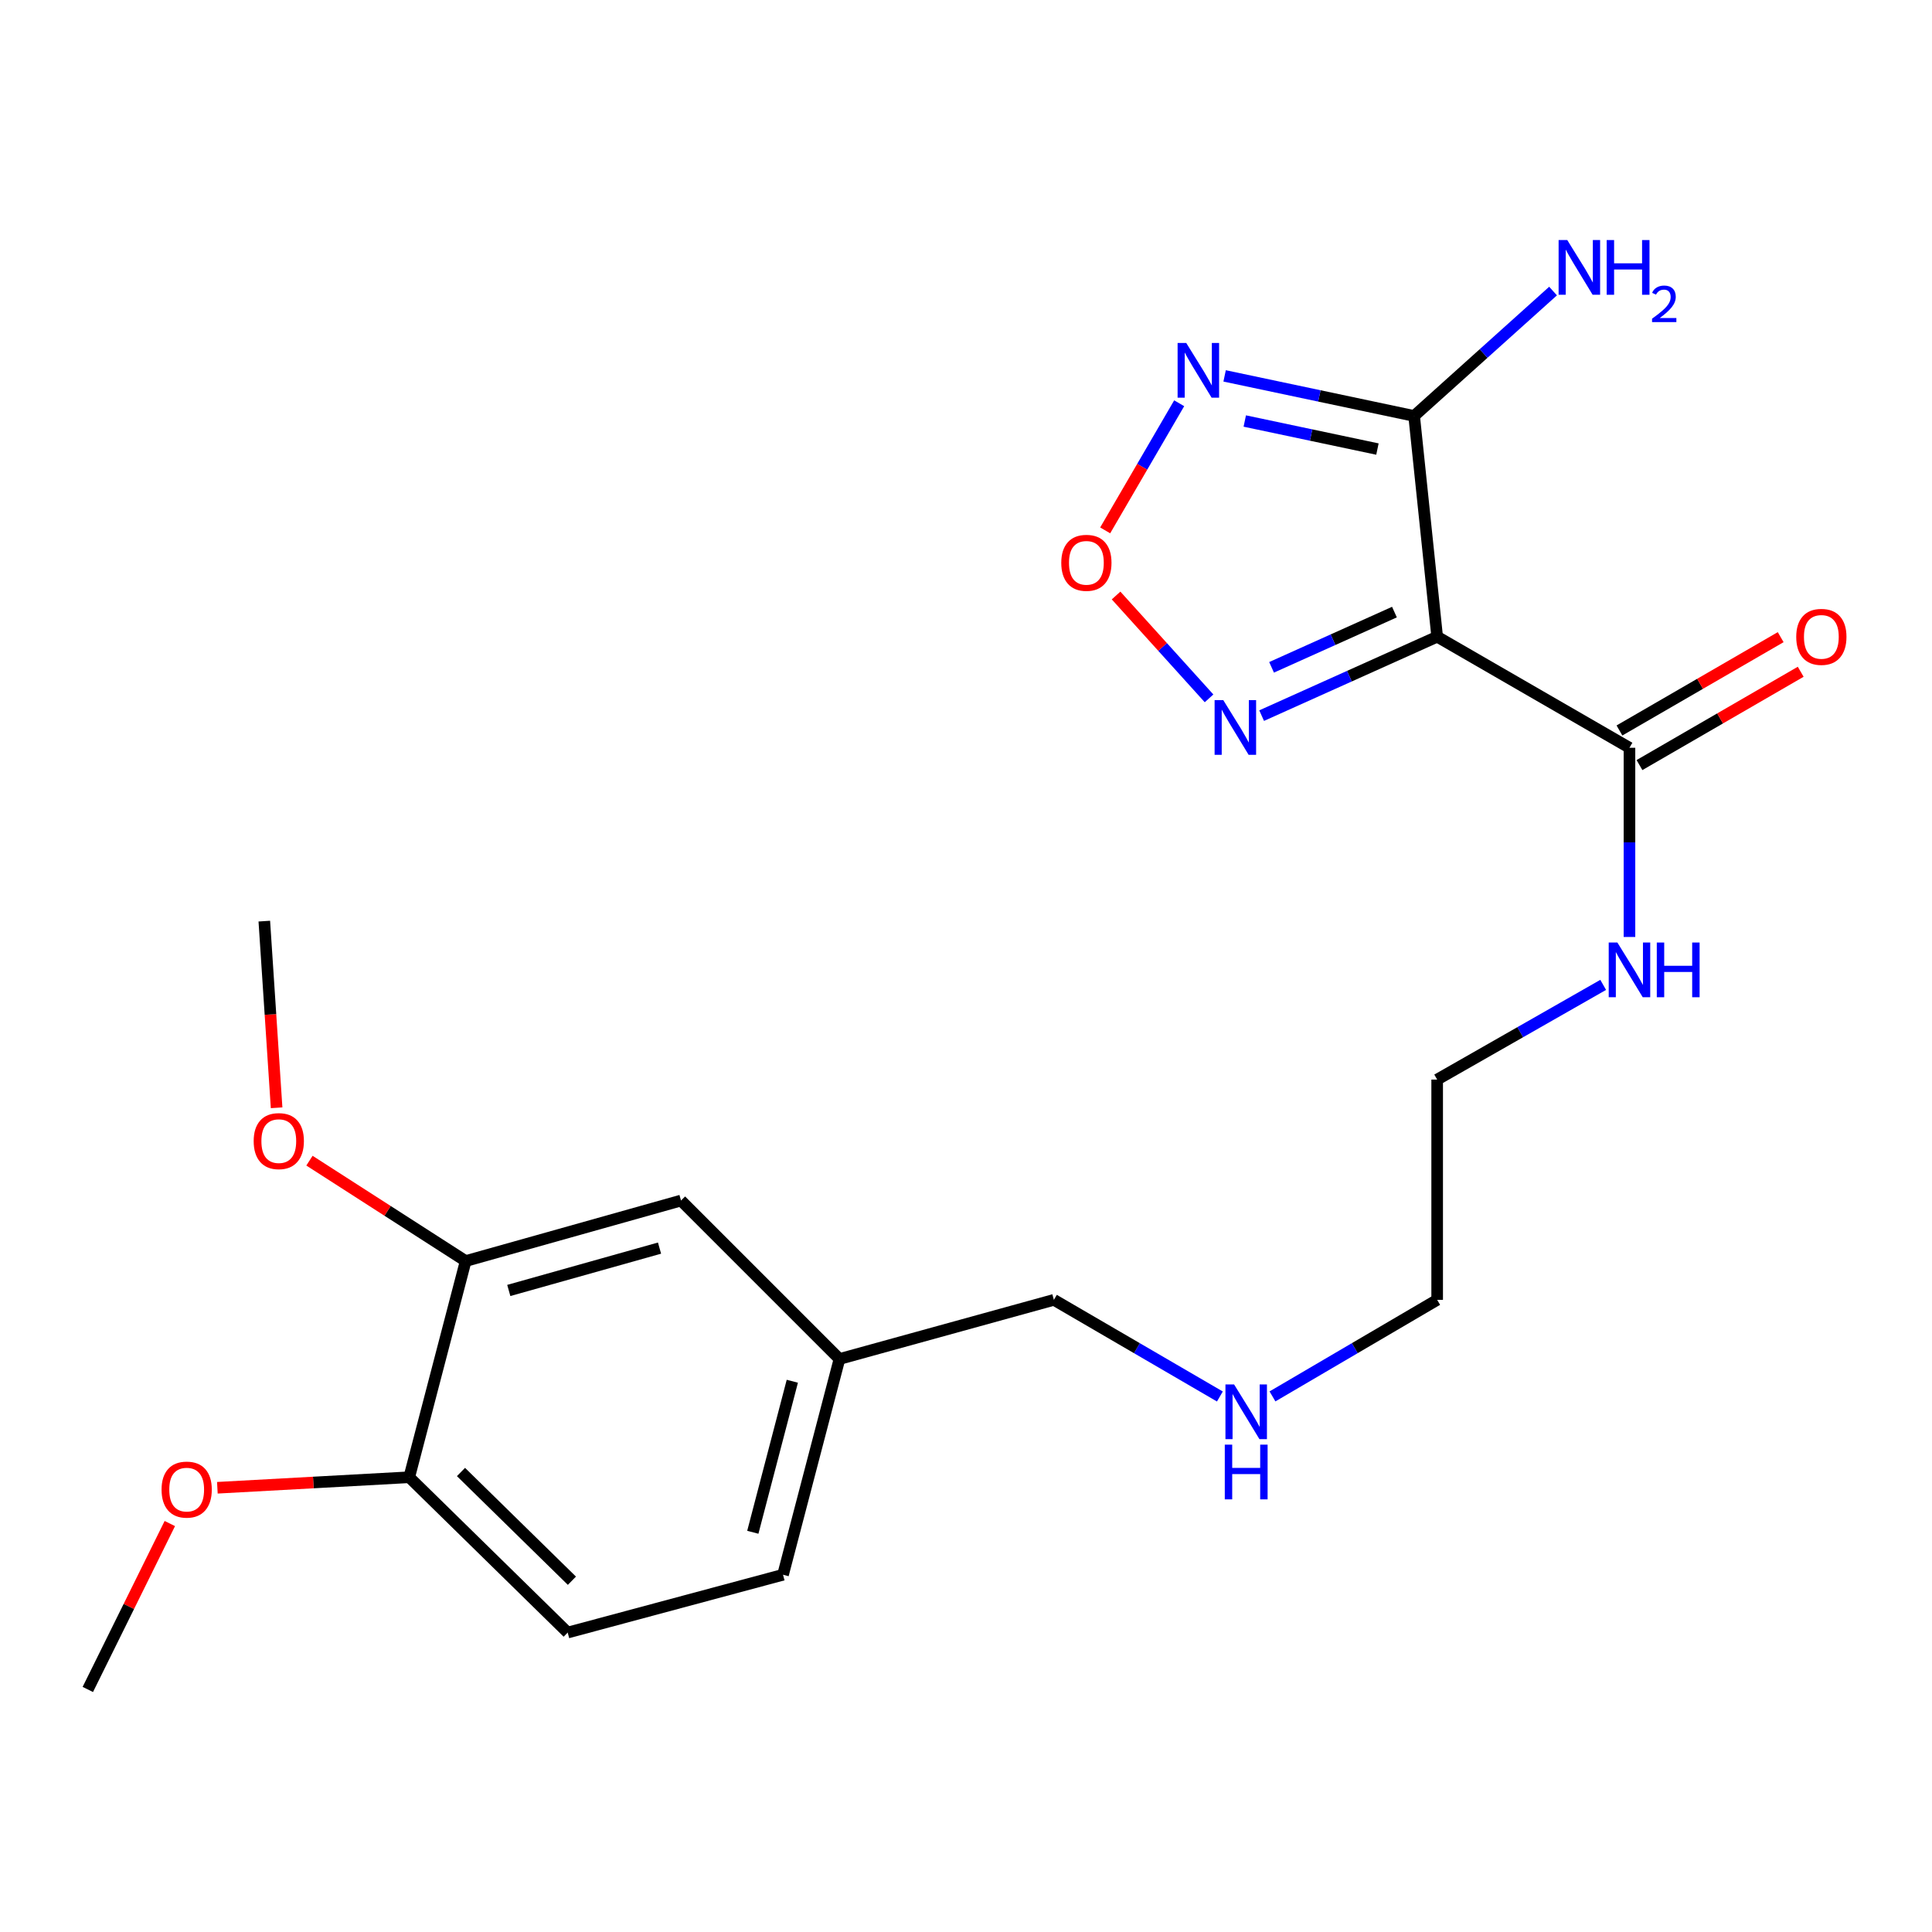 <?xml version='1.0' encoding='iso-8859-1'?>
<svg version='1.1' baseProfile='full'
              xmlns='http://www.w3.org/2000/svg'
                      xmlns:rdkit='http://www.rdkit.org/xml'
                      xmlns:xlink='http://www.w3.org/1999/xlink'
                  xml:space='preserve'
width='1000px' height='1000px' viewBox='0 0 1000 1000'>
<!-- END OF HEADER -->
<rect style='opacity:1.0;fill:#FFFFFF;stroke:none' width='1000' height='1000' x='0' y='0'> </rect>
<path class='bond-0' d='M 743.875,329.562 L 731.953,215.299' style='fill:none;fill-rule:evenodd;stroke:#000000;stroke-width:6px;stroke-linecap:butt;stroke-linejoin:miter;stroke-opacity:1' />
<path class='bond-2' d='M 743.875,329.562 L 698.448,349.986' style='fill:none;fill-rule:evenodd;stroke:#000000;stroke-width:6px;stroke-linecap:butt;stroke-linejoin:miter;stroke-opacity:1' />
<path class='bond-2' d='M 698.448,349.986 L 653.022,370.41' style='fill:none;fill-rule:evenodd;stroke:#0000FF;stroke-width:6px;stroke-linecap:butt;stroke-linejoin:miter;stroke-opacity:1' />
<path class='bond-2' d='M 721.762,316.816 L 689.963,331.112' style='fill:none;fill-rule:evenodd;stroke:#000000;stroke-width:6px;stroke-linecap:butt;stroke-linejoin:miter;stroke-opacity:1' />
<path class='bond-2' d='M 689.963,331.112 L 658.164,345.409' style='fill:none;fill-rule:evenodd;stroke:#0000FF;stroke-width:6px;stroke-linecap:butt;stroke-linejoin:miter;stroke-opacity:1' />
<path class='bond-4' d='M 743.875,329.562 L 843.411,387.045' style='fill:none;fill-rule:evenodd;stroke:#000000;stroke-width:6px;stroke-linecap:butt;stroke-linejoin:miter;stroke-opacity:1' />
<path class='bond-1' d='M 731.953,215.299 L 682.906,204.929' style='fill:none;fill-rule:evenodd;stroke:#000000;stroke-width:6px;stroke-linecap:butt;stroke-linejoin:miter;stroke-opacity:1' />
<path class='bond-1' d='M 682.906,204.929 L 633.859,194.56' style='fill:none;fill-rule:evenodd;stroke:#0000FF;stroke-width:6px;stroke-linecap:butt;stroke-linejoin:miter;stroke-opacity:1' />
<path class='bond-1' d='M 712.959,232.434 L 678.626,225.176' style='fill:none;fill-rule:evenodd;stroke:#000000;stroke-width:6px;stroke-linecap:butt;stroke-linejoin:miter;stroke-opacity:1' />
<path class='bond-1' d='M 678.626,225.176 L 644.293,217.917' style='fill:none;fill-rule:evenodd;stroke:#0000FF;stroke-width:6px;stroke-linecap:butt;stroke-linejoin:miter;stroke-opacity:1' />
<path class='bond-9' d='M 731.953,215.299 L 767.907,182.975' style='fill:none;fill-rule:evenodd;stroke:#000000;stroke-width:6px;stroke-linecap:butt;stroke-linejoin:miter;stroke-opacity:1' />
<path class='bond-9' d='M 767.907,182.975 L 803.86,150.652' style='fill:none;fill-rule:evenodd;stroke:#0000FF;stroke-width:6px;stroke-linecap:butt;stroke-linejoin:miter;stroke-opacity:1' />
<path class='bond-22' d='M 610.345,208.725 L 591.192,241.626' style='fill:none;fill-rule:evenodd;stroke:#0000FF;stroke-width:6px;stroke-linecap:butt;stroke-linejoin:miter;stroke-opacity:1' />
<path class='bond-22' d='M 591.192,241.626 L 572.038,274.527' style='fill:none;fill-rule:evenodd;stroke:#FF0000;stroke-width:6px;stroke-linecap:butt;stroke-linejoin:miter;stroke-opacity:1' />
<path class='bond-3' d='M 625.804,361.466 L 601.741,334.849' style='fill:none;fill-rule:evenodd;stroke:#0000FF;stroke-width:6px;stroke-linecap:butt;stroke-linejoin:miter;stroke-opacity:1' />
<path class='bond-3' d='M 601.741,334.849 L 577.679,308.232' style='fill:none;fill-rule:evenodd;stroke:#FF0000;stroke-width:6px;stroke-linecap:butt;stroke-linejoin:miter;stroke-opacity:1' />
<path class='bond-7' d='M 848.594,396 L 890.319,371.851' style='fill:none;fill-rule:evenodd;stroke:#000000;stroke-width:6px;stroke-linecap:butt;stroke-linejoin:miter;stroke-opacity:1' />
<path class='bond-7' d='M 890.319,371.851 L 932.043,347.702' style='fill:none;fill-rule:evenodd;stroke:#FF0000;stroke-width:6px;stroke-linecap:butt;stroke-linejoin:miter;stroke-opacity:1' />
<path class='bond-7' d='M 838.228,378.09 L 879.953,353.941' style='fill:none;fill-rule:evenodd;stroke:#000000;stroke-width:6px;stroke-linecap:butt;stroke-linejoin:miter;stroke-opacity:1' />
<path class='bond-7' d='M 879.953,353.941 L 921.677,329.792' style='fill:none;fill-rule:evenodd;stroke:#FF0000;stroke-width:6px;stroke-linecap:butt;stroke-linejoin:miter;stroke-opacity:1' />
<path class='bond-10' d='M 843.411,387.045 L 843.411,436.01' style='fill:none;fill-rule:evenodd;stroke:#000000;stroke-width:6px;stroke-linecap:butt;stroke-linejoin:miter;stroke-opacity:1' />
<path class='bond-10' d='M 843.411,436.01 L 843.411,484.975' style='fill:none;fill-rule:evenodd;stroke:#0000FF;stroke-width:6px;stroke-linecap:butt;stroke-linejoin:miter;stroke-opacity:1' />
<path class='bond-5' d='M 241.032,652.716 L 352.49,621.4' style='fill:none;fill-rule:evenodd;stroke:#000000;stroke-width:6px;stroke-linecap:butt;stroke-linejoin:miter;stroke-opacity:1' />
<path class='bond-5' d='M 263.348,667.941 L 341.369,646.019' style='fill:none;fill-rule:evenodd;stroke:#000000;stroke-width:6px;stroke-linecap:butt;stroke-linejoin:miter;stroke-opacity:1' />
<path class='bond-14' d='M 241.032,652.716 L 200.604,626.736' style='fill:none;fill-rule:evenodd;stroke:#000000;stroke-width:6px;stroke-linecap:butt;stroke-linejoin:miter;stroke-opacity:1' />
<path class='bond-14' d='M 200.604,626.736 L 160.176,600.756' style='fill:none;fill-rule:evenodd;stroke:#FF0000;stroke-width:6px;stroke-linecap:butt;stroke-linejoin:miter;stroke-opacity:1' />
<path class='bond-23' d='M 241.032,652.716 L 211.82,764.622' style='fill:none;fill-rule:evenodd;stroke:#000000;stroke-width:6px;stroke-linecap:butt;stroke-linejoin:miter;stroke-opacity:1' />
<path class='bond-6' d='M 211.82,764.622 L 293.835,845.017' style='fill:none;fill-rule:evenodd;stroke:#000000;stroke-width:6px;stroke-linecap:butt;stroke-linejoin:miter;stroke-opacity:1' />
<path class='bond-6' d='M 238.608,761.904 L 296.019,818.18' style='fill:none;fill-rule:evenodd;stroke:#000000;stroke-width:6px;stroke-linecap:butt;stroke-linejoin:miter;stroke-opacity:1' />
<path class='bond-16' d='M 211.82,764.622 L 162.165,767.343' style='fill:none;fill-rule:evenodd;stroke:#000000;stroke-width:6px;stroke-linecap:butt;stroke-linejoin:miter;stroke-opacity:1' />
<path class='bond-16' d='M 162.165,767.343 L 112.509,770.064' style='fill:none;fill-rule:evenodd;stroke:#FF0000;stroke-width:6px;stroke-linecap:butt;stroke-linejoin:miter;stroke-opacity:1' />
<path class='bond-8' d='M 352.49,621.4 L 434.506,703.415' style='fill:none;fill-rule:evenodd;stroke:#000000;stroke-width:6px;stroke-linecap:butt;stroke-linejoin:miter;stroke-opacity:1' />
<path class='bond-18' d='M 829.807,509.77 L 786.841,534.28' style='fill:none;fill-rule:evenodd;stroke:#0000FF;stroke-width:6px;stroke-linecap:butt;stroke-linejoin:miter;stroke-opacity:1' />
<path class='bond-18' d='M 786.841,534.28 L 743.875,558.79' style='fill:none;fill-rule:evenodd;stroke:#000000;stroke-width:6px;stroke-linecap:butt;stroke-linejoin:miter;stroke-opacity:1' />
<path class='bond-11' d='M 293.835,845.017 L 405.293,815.092' style='fill:none;fill-rule:evenodd;stroke:#000000;stroke-width:6px;stroke-linecap:butt;stroke-linejoin:miter;stroke-opacity:1' />
<path class='bond-12' d='M 434.506,703.415 L 545.493,672.8' style='fill:none;fill-rule:evenodd;stroke:#000000;stroke-width:6px;stroke-linecap:butt;stroke-linejoin:miter;stroke-opacity:1' />
<path class='bond-13' d='M 434.506,703.415 L 405.293,815.092' style='fill:none;fill-rule:evenodd;stroke:#000000;stroke-width:6px;stroke-linecap:butt;stroke-linejoin:miter;stroke-opacity:1' />
<path class='bond-13' d='M 410.104,714.93 L 389.655,793.104' style='fill:none;fill-rule:evenodd;stroke:#000000;stroke-width:6px;stroke-linecap:butt;stroke-linejoin:miter;stroke-opacity:1' />
<path class='bond-20' d='M 143.17,573.384 L 139.988,525.079' style='fill:none;fill-rule:evenodd;stroke:#FF0000;stroke-width:6px;stroke-linecap:butt;stroke-linejoin:miter;stroke-opacity:1' />
<path class='bond-20' d='M 139.988,525.079 L 136.805,476.774' style='fill:none;fill-rule:evenodd;stroke:#000000;stroke-width:6px;stroke-linecap:butt;stroke-linejoin:miter;stroke-opacity:1' />
<path class='bond-15' d='M 658.633,722.778 L 701.254,697.789' style='fill:none;fill-rule:evenodd;stroke:#0000FF;stroke-width:6px;stroke-linecap:butt;stroke-linejoin:miter;stroke-opacity:1' />
<path class='bond-15' d='M 701.254,697.789 L 743.875,672.8' style='fill:none;fill-rule:evenodd;stroke:#000000;stroke-width:6px;stroke-linecap:butt;stroke-linejoin:miter;stroke-opacity:1' />
<path class='bond-17' d='M 631.409,722.824 L 588.451,697.812' style='fill:none;fill-rule:evenodd;stroke:#0000FF;stroke-width:6px;stroke-linecap:butt;stroke-linejoin:miter;stroke-opacity:1' />
<path class='bond-17' d='M 588.451,697.812 L 545.493,672.8' style='fill:none;fill-rule:evenodd;stroke:#000000;stroke-width:6px;stroke-linecap:butt;stroke-linejoin:miter;stroke-opacity:1' />
<path class='bond-21' d='M 87.903,788.581 L 66.679,831.52' style='fill:none;fill-rule:evenodd;stroke:#FF0000;stroke-width:6px;stroke-linecap:butt;stroke-linejoin:miter;stroke-opacity:1' />
<path class='bond-21' d='M 66.679,831.52 L 45.455,874.46' style='fill:none;fill-rule:evenodd;stroke:#000000;stroke-width:6px;stroke-linecap:butt;stroke-linejoin:miter;stroke-opacity:1' />
<path class='bond-19' d='M 743.875,558.79 L 743.875,672.8' style='fill:none;fill-rule:evenodd;stroke:#000000;stroke-width:6px;stroke-linecap:butt;stroke-linejoin:miter;stroke-opacity:1' />
<path  class='atom-2' d='M 614.005 177.526
L 623.285 192.526
Q 624.205 194.006, 625.685 196.686
Q 627.165 199.366, 627.245 199.526
L 627.245 177.526
L 631.005 177.526
L 631.005 205.846
L 627.125 205.846
L 617.165 189.446
Q 616.005 187.526, 614.765 185.326
Q 613.565 183.126, 613.205 182.446
L 613.205 205.846
L 609.525 205.846
L 609.525 177.526
L 614.005 177.526
' fill='#0000FF'/>
<path  class='atom-3' d='M 633.158 362.365
L 642.438 377.365
Q 643.358 378.845, 644.838 381.525
Q 646.318 384.205, 646.398 384.365
L 646.398 362.365
L 650.158 362.365
L 650.158 390.685
L 646.278 390.685
L 636.318 374.285
Q 635.158 372.365, 633.918 370.165
Q 632.718 367.965, 632.358 367.285
L 632.358 390.685
L 628.678 390.685
L 628.678 362.365
L 633.158 362.365
' fill='#0000FF'/>
<path  class='atom-4' d='M 549.312 291.313
Q 549.312 284.513, 552.672 280.713
Q 556.032 276.913, 562.312 276.913
Q 568.592 276.913, 571.952 280.713
Q 575.312 284.513, 575.312 291.313
Q 575.312 298.193, 571.912 302.113
Q 568.512 305.993, 562.312 305.993
Q 556.072 305.993, 552.672 302.113
Q 549.312 298.233, 549.312 291.313
M 562.312 302.793
Q 566.632 302.793, 568.952 299.913
Q 571.312 296.993, 571.312 291.313
Q 571.312 285.753, 568.952 282.953
Q 566.632 280.113, 562.312 280.113
Q 557.992 280.113, 555.632 282.913
Q 553.312 285.713, 553.312 291.313
Q 553.312 297.033, 555.632 299.913
Q 557.992 302.793, 562.312 302.793
' fill='#FF0000'/>
<path  class='atom-8' d='M 929.729 329.642
Q 929.729 322.842, 933.089 319.042
Q 936.449 315.242, 942.729 315.242
Q 949.009 315.242, 952.369 319.042
Q 955.729 322.842, 955.729 329.642
Q 955.729 336.522, 952.329 340.442
Q 948.929 344.322, 942.729 344.322
Q 936.489 344.322, 933.089 340.442
Q 929.729 336.562, 929.729 329.642
M 942.729 341.122
Q 947.049 341.122, 949.369 338.242
Q 951.729 335.322, 951.729 329.642
Q 951.729 324.082, 949.369 321.282
Q 947.049 318.442, 942.729 318.442
Q 938.409 318.442, 936.049 321.242
Q 933.729 324.042, 933.729 329.642
Q 933.729 335.362, 936.049 338.242
Q 938.409 341.122, 942.729 341.122
' fill='#FF0000'/>
<path  class='atom-10' d='M 811.215 124.251
L 820.495 139.251
Q 821.415 140.731, 822.895 143.411
Q 824.375 146.091, 824.455 146.251
L 824.455 124.251
L 828.215 124.251
L 828.215 152.571
L 824.335 152.571
L 814.375 136.171
Q 813.215 134.251, 811.975 132.051
Q 810.775 129.851, 810.415 129.171
L 810.415 152.571
L 806.735 152.571
L 806.735 124.251
L 811.215 124.251
' fill='#0000FF'/>
<path  class='atom-10' d='M 831.615 124.251
L 835.455 124.251
L 835.455 136.291
L 849.935 136.291
L 849.935 124.251
L 853.775 124.251
L 853.775 152.571
L 849.935 152.571
L 849.935 139.491
L 835.455 139.491
L 835.455 152.571
L 831.615 152.571
L 831.615 124.251
' fill='#0000FF'/>
<path  class='atom-10' d='M 855.148 151.577
Q 855.835 149.809, 857.471 148.832
Q 859.108 147.829, 861.379 147.829
Q 864.203 147.829, 865.787 149.36
Q 867.371 150.891, 867.371 153.61
Q 867.371 156.382, 865.312 158.969
Q 863.279 161.557, 859.055 164.619
L 867.688 164.619
L 867.688 166.731
L 855.095 166.731
L 855.095 164.962
Q 858.58 162.481, 860.639 160.633
Q 862.725 158.785, 863.728 157.121
Q 864.731 155.458, 864.731 153.742
Q 864.731 151.947, 863.834 150.944
Q 862.936 149.941, 861.379 149.941
Q 859.874 149.941, 858.871 150.548
Q 857.867 151.155, 857.155 152.501
L 855.148 151.577
' fill='#0000FF'/>
<path  class='atom-11' d='M 837.151 487.849
L 846.431 502.849
Q 847.351 504.329, 848.831 507.009
Q 850.311 509.689, 850.391 509.849
L 850.391 487.849
L 854.151 487.849
L 854.151 516.169
L 850.271 516.169
L 840.311 499.769
Q 839.151 497.849, 837.911 495.649
Q 836.711 493.449, 836.351 492.769
L 836.351 516.169
L 832.671 516.169
L 832.671 487.849
L 837.151 487.849
' fill='#0000FF'/>
<path  class='atom-11' d='M 857.551 487.849
L 861.391 487.849
L 861.391 499.889
L 875.871 499.889
L 875.871 487.849
L 879.711 487.849
L 879.711 516.169
L 875.871 516.169
L 875.871 503.089
L 861.391 503.089
L 861.391 516.169
L 857.551 516.169
L 857.551 487.849
' fill='#0000FF'/>
<path  class='atom-15' d='M 131.301 590.635
Q 131.301 583.835, 134.661 580.035
Q 138.021 576.235, 144.301 576.235
Q 150.581 576.235, 153.941 580.035
Q 157.301 583.835, 157.301 590.635
Q 157.301 597.515, 153.901 601.435
Q 150.501 605.315, 144.301 605.315
Q 138.061 605.315, 134.661 601.435
Q 131.301 597.555, 131.301 590.635
M 144.301 602.115
Q 148.621 602.115, 150.941 599.235
Q 153.301 596.315, 153.301 590.635
Q 153.301 585.075, 150.941 582.275
Q 148.621 579.435, 144.301 579.435
Q 139.981 579.435, 137.621 582.235
Q 135.301 585.035, 135.301 590.635
Q 135.301 596.355, 137.621 599.235
Q 139.981 602.115, 144.301 602.115
' fill='#FF0000'/>
<path  class='atom-16' d='M 638.769 716.594
L 648.049 731.594
Q 648.969 733.074, 650.449 735.754
Q 651.929 738.434, 652.009 738.594
L 652.009 716.594
L 655.769 716.594
L 655.769 744.914
L 651.889 744.914
L 641.929 728.514
Q 640.769 726.594, 639.529 724.394
Q 638.329 722.194, 637.969 721.514
L 637.969 744.914
L 634.289 744.914
L 634.289 716.594
L 638.769 716.594
' fill='#0000FF'/>
<path  class='atom-16' d='M 633.949 747.746
L 637.789 747.746
L 637.789 759.786
L 652.269 759.786
L 652.269 747.746
L 656.109 747.746
L 656.109 776.066
L 652.269 776.066
L 652.269 762.986
L 637.789 762.986
L 637.789 776.066
L 633.949 776.066
L 633.949 747.746
' fill='#0000FF'/>
<path  class='atom-17' d='M 83.625 771.014
Q 83.625 764.214, 86.985 760.414
Q 90.345 756.614, 96.625 756.614
Q 102.905 756.614, 106.265 760.414
Q 109.625 764.214, 109.625 771.014
Q 109.625 777.894, 106.225 781.814
Q 102.825 785.694, 96.625 785.694
Q 90.385 785.694, 86.985 781.814
Q 83.625 777.934, 83.625 771.014
M 96.625 782.494
Q 100.945 782.494, 103.265 779.614
Q 105.625 776.694, 105.625 771.014
Q 105.625 765.454, 103.265 762.654
Q 100.945 759.814, 96.625 759.814
Q 92.305 759.814, 89.945 762.614
Q 87.625 765.414, 87.625 771.014
Q 87.625 776.734, 89.945 779.614
Q 92.305 782.494, 96.625 782.494
' fill='#FF0000'/>
</svg>
